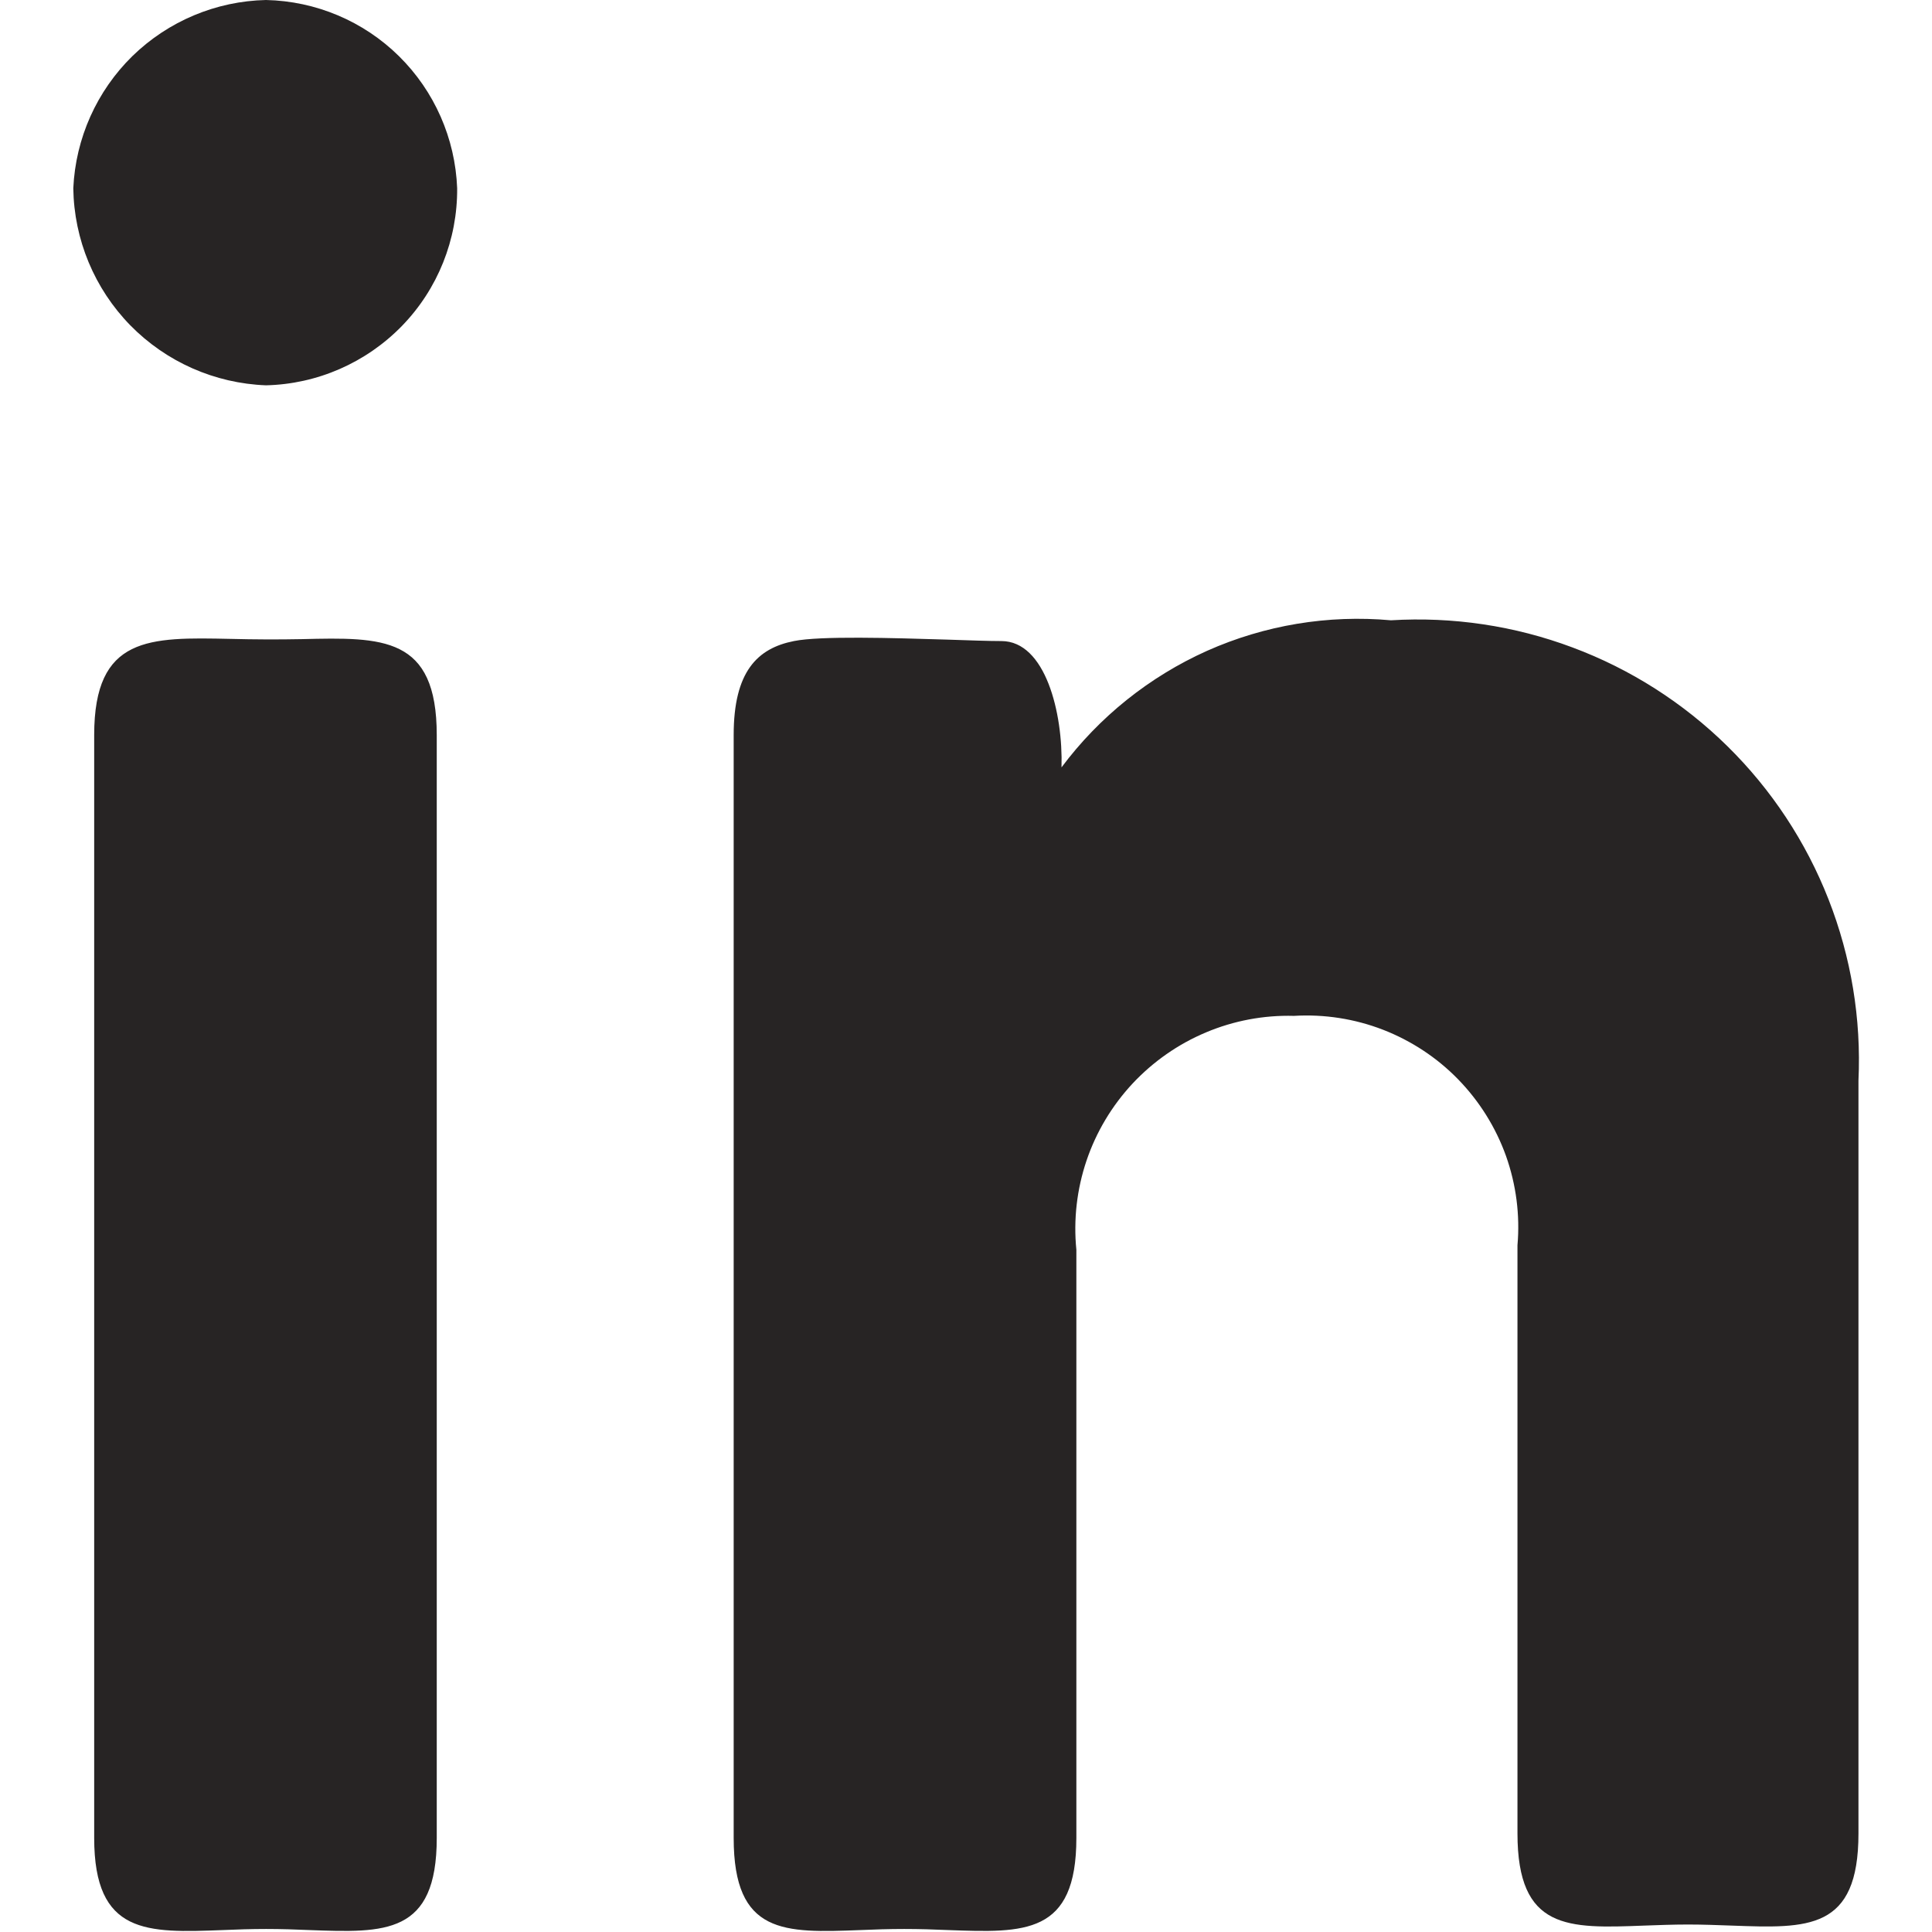<svg width="16" height="16" viewBox="0 0 16 16" fill="none" xmlns="http://www.w3.org/2000/svg">
<g id="linkedin" clip-path="url(#clip0_1905_15768)">
<g id="linkedin--network-linkedin-professional">
<path id="Union" fill-rule="evenodd" clip-rule="evenodd" d="M3.329 2.699C3.626 2.393 3.789 1.984 3.786 1.559C3.77 1.146 3.598 0.755 3.304 0.465C3.01 0.175 2.616 0.009 2.203 0C1.789 0.009 1.394 0.175 1.097 0.464C0.801 0.754 0.626 1.145 0.607 1.559C0.613 1.984 0.782 2.39 1.079 2.694C1.376 2.997 1.778 3.175 2.203 3.191C2.628 3.181 3.032 3.004 3.329 2.699ZM1.908 5.291C1.237 5.277 0.78 5.266 0.78 6.087V15.221C0.78 16.024 1.217 16.008 1.845 15.984C1.959 15.979 2.079 15.975 2.204 15.975C2.33 15.975 2.45 15.979 2.563 15.984C3.189 16.007 3.617 16.024 3.617 15.221V6.088C3.617 5.267 3.169 5.277 2.501 5.293C2.303 5.297 2.106 5.296 1.908 5.291ZM6.575 5.309C6.271 5.369 6.076 5.563 6.076 6.087V15.221C6.076 16.024 6.495 16.008 7.125 15.984C7.239 15.979 7.362 15.975 7.489 15.975C7.617 15.975 7.738 15.979 7.853 15.984C8.486 16.007 8.914 16.024 8.914 15.221V10.35C8.889 10.101 8.918 9.849 8.998 9.612C9.078 9.375 9.208 9.158 9.378 8.975C9.549 8.792 9.756 8.647 9.987 8.55C10.217 8.453 10.466 8.406 10.716 8.413C10.967 8.398 11.219 8.437 11.454 8.528C11.688 8.619 11.901 8.759 12.076 8.939C12.252 9.12 12.387 9.336 12.472 9.573C12.556 9.81 12.589 10.062 12.567 10.313V15.183C12.567 15.987 12.986 15.971 13.615 15.947C13.73 15.943 13.852 15.938 13.979 15.938C14.107 15.938 14.228 15.943 14.343 15.947C14.973 15.97 15.391 15.987 15.391 15.184V8.949C15.415 8.437 15.33 7.925 15.143 7.448C14.956 6.971 14.671 6.539 14.305 6.179C13.94 5.82 13.503 5.541 13.023 5.362C12.543 5.182 12.031 5.106 11.519 5.137C10.998 5.09 10.474 5.177 9.996 5.39C9.519 5.604 9.104 5.936 8.791 6.355C8.804 5.905 8.658 5.309 8.293 5.309C8.188 5.309 8.027 5.303 7.844 5.297C7.387 5.283 6.793 5.265 6.575 5.309Z" fill="#272424"/>
</g>
</g>
<defs>
<clipPath id="clip0_1905_15768">
<rect width="16" height="16" fill="white"/>
</clipPath>
</defs>
</svg>
